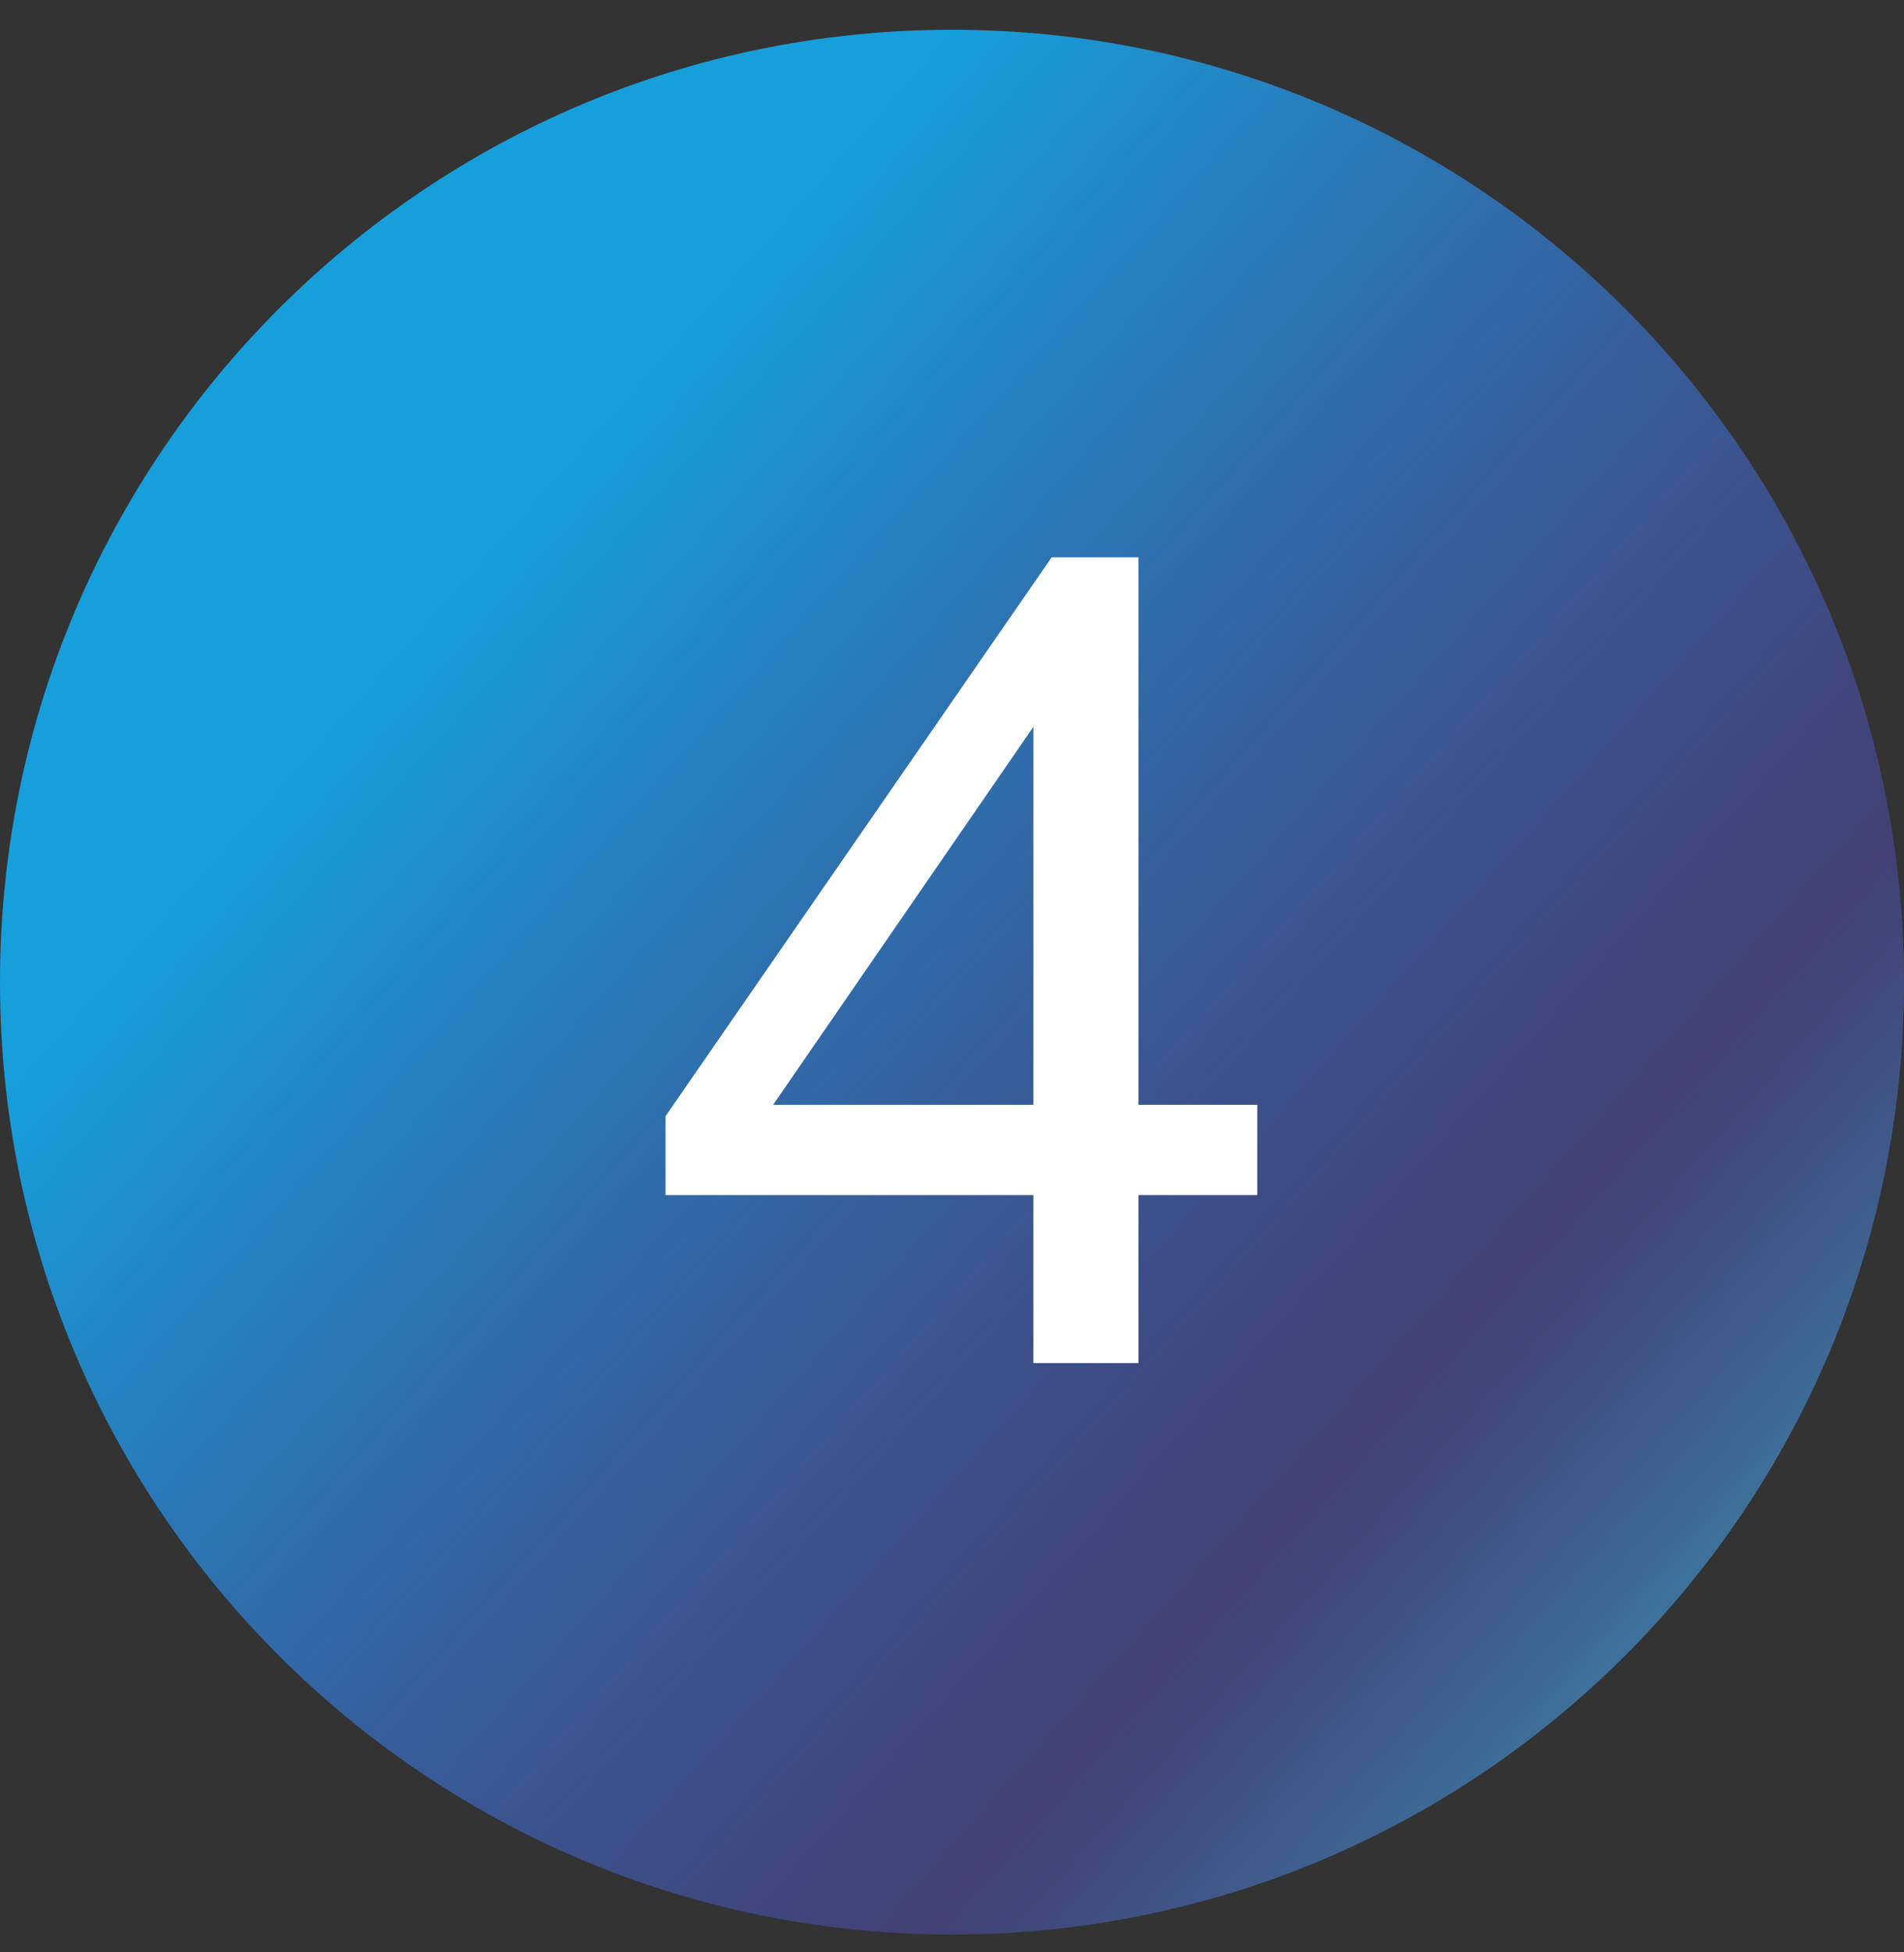 <svg width="40" height="41" viewBox="0 0 40 41" fill="none" xmlns="http://www.w3.org/2000/svg">
<rect x="0" y="0" width="40" height="41" fill="#333333" stroke="none"/>
<path d="M0 20.625C0 9.579 8.954 0.625 20 0.625C31.046 0.625 40 9.579 40 20.625C40 31.671 31.046 40.625 20 40.625C8.954 40.625 0 31.671 0 20.625Z" fill="url(#paint0_linear_2582_3295)"/>
<path d="M21.709 28.625V25.097H13.981V23.441L22.093 11.705H23.917V23.201H26.413V25.097H23.917V28.625H21.709ZM21.709 23.201V14.393H22.309L15.829 23.801V23.201H21.709Z" fill="white"/>
<defs>
<linearGradient id="paint0_linear_2582_3295" x1="20" y1="0.625" x2="50.828" y2="28.074" gradientUnits="userSpaceOnUse">
<stop stop-color="#169FDB"/>
<stop offset="0.635" stop-color="#514DB7" stop-opacity="0.49"/>
<stop offset="1" stop-color="#2DCCCD"/>
</linearGradient>
</defs>
</svg>

